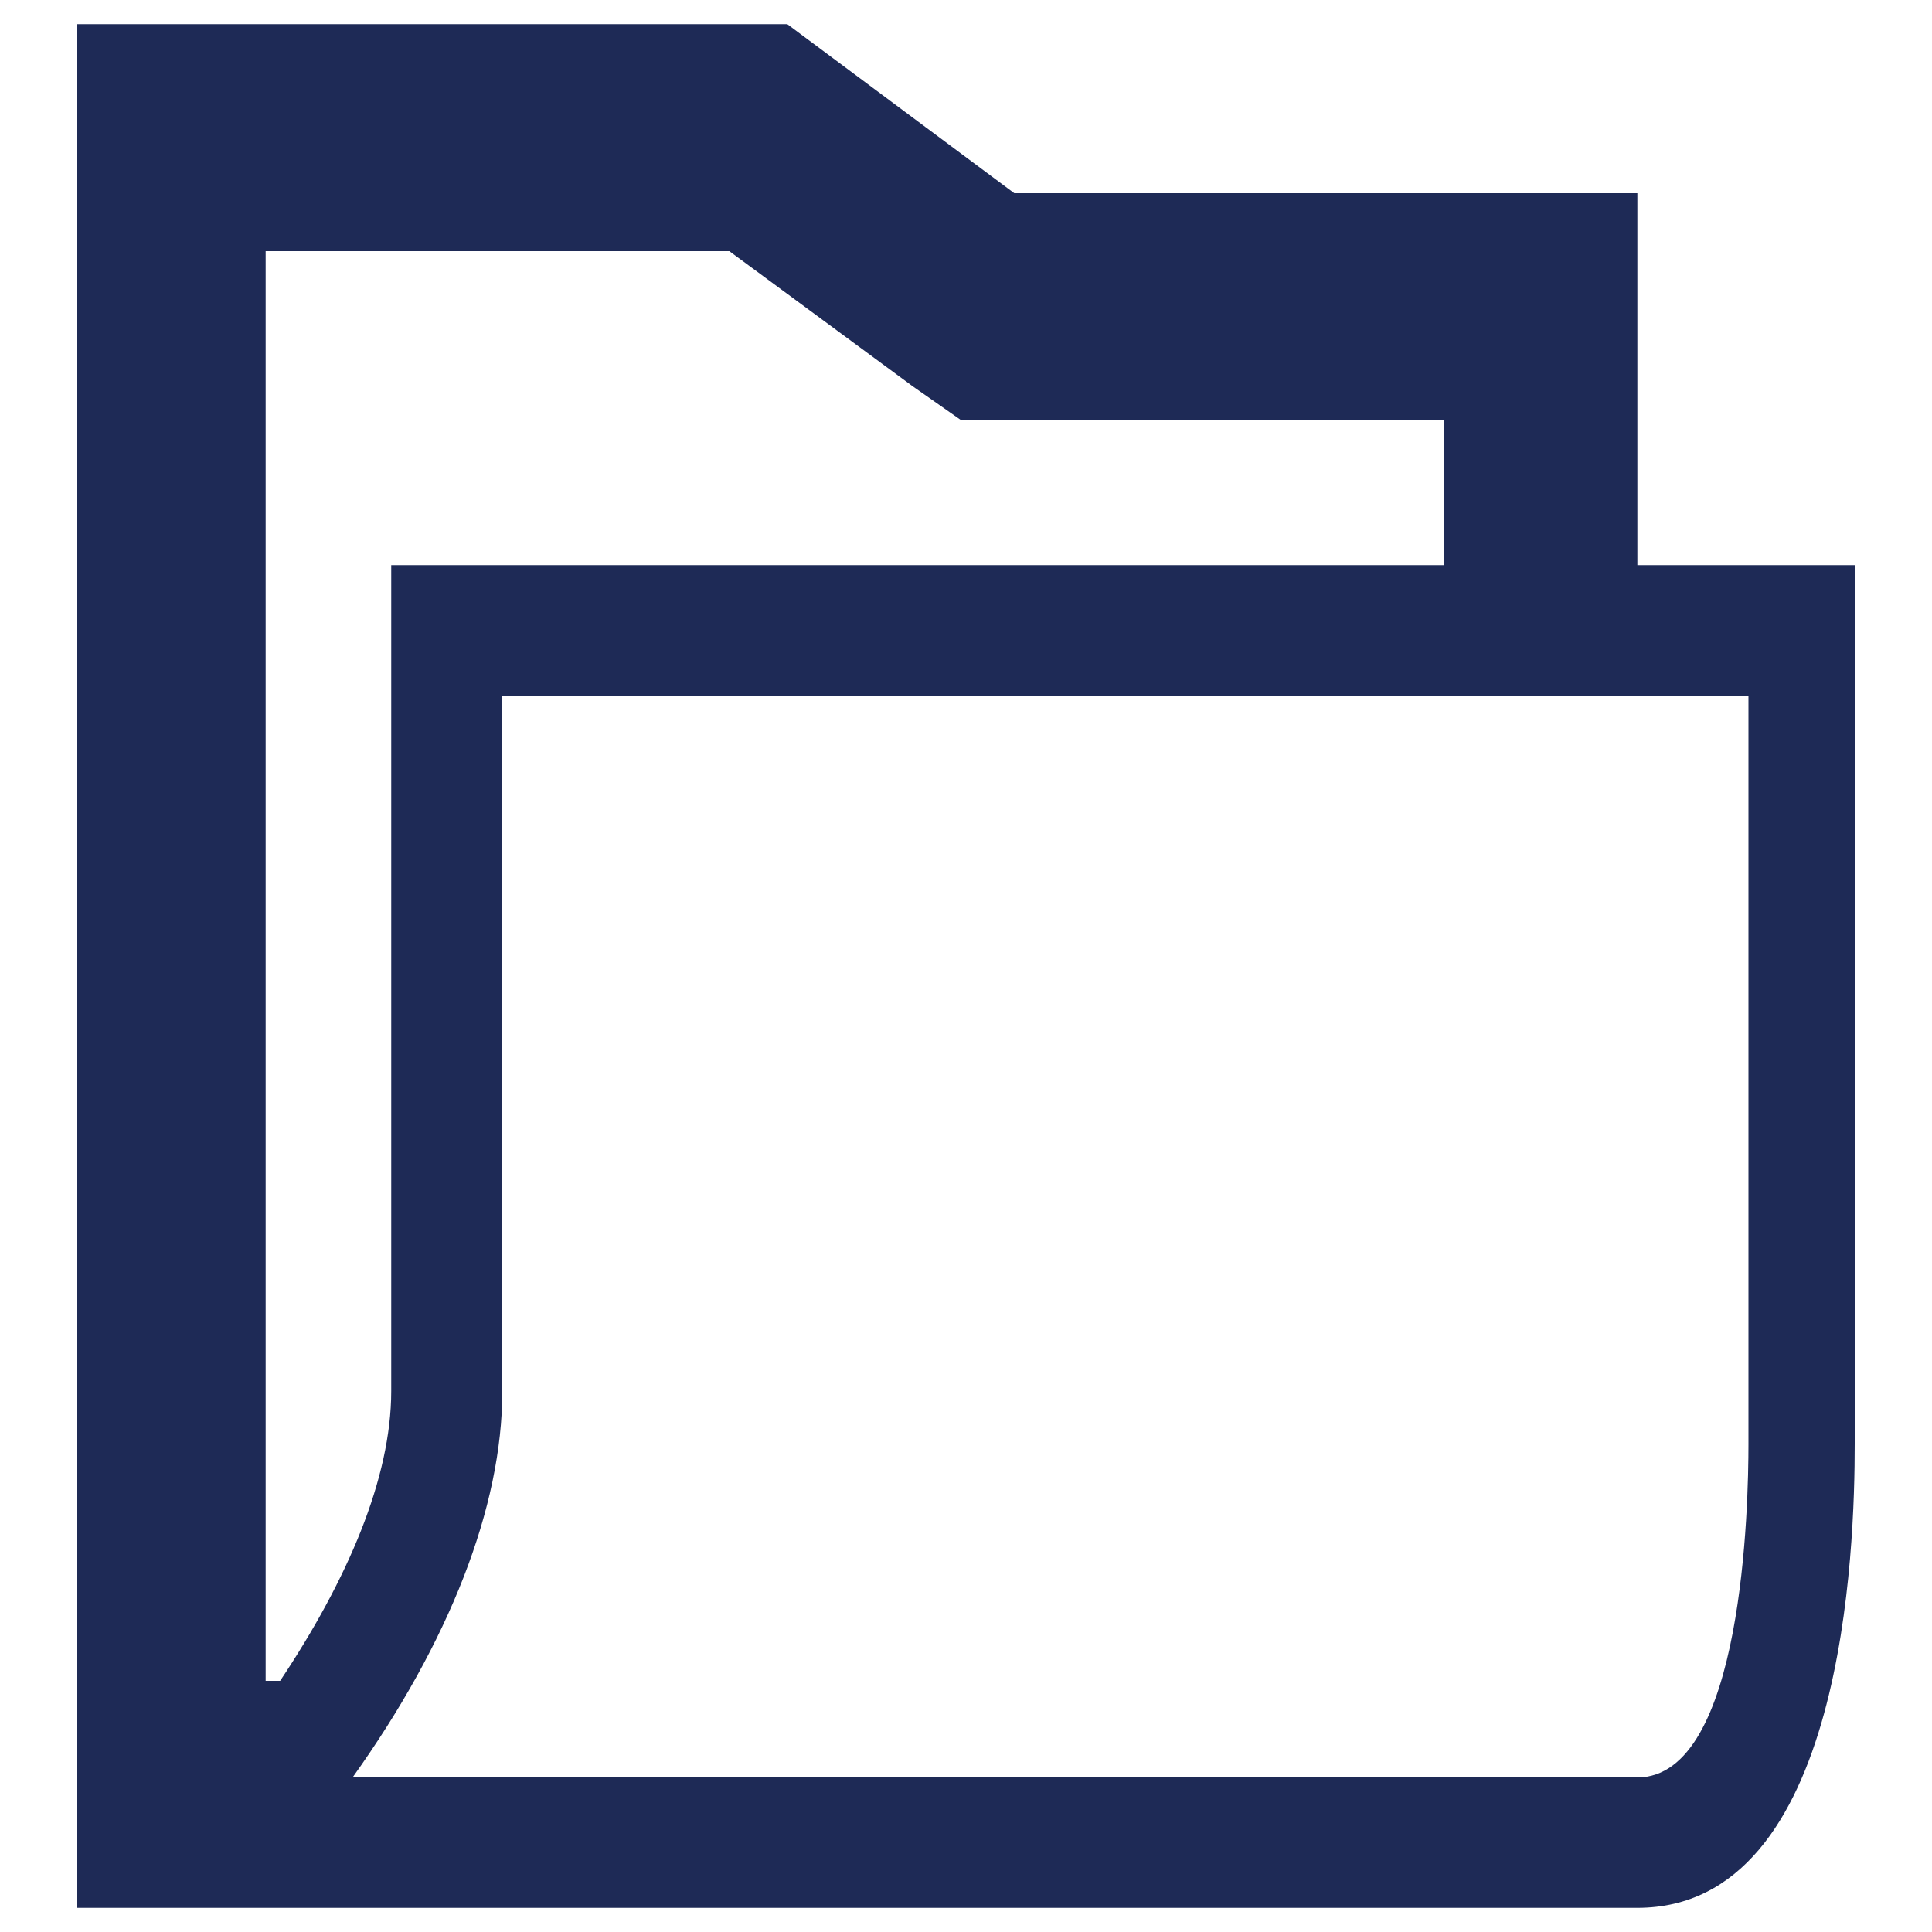 <?xml version="1.0" encoding="UTF-8"?>
<svg xmlns="http://www.w3.org/2000/svg" xmlns:xlink="http://www.w3.org/1999/xlink" version="1.1" id="Layer_1" x="0px" y="0px" width="40" height="40" viewBox="0 0 40 40" style="enable-background:new 0 0 40 40;" xml:space="preserve">
<style type="text/css">
	.st0{fill:#1E2A56;}
</style>
<path class="st0" d="M33.9,11.7V4H21l-4.7-3.5H1.6v39h32.3c4.3,0,4.5-7.5,4.5-9.6c0-2.2,0-18.2,0-18.2H33.9z M5.5,5.2h9.6L18.9,8  l1,0.7H21h8.9v3H8.1c0,0,0,14.9,0,17.1c0,1.8-0.9,3.9-2.3,6H5.5V5.2z M36.2,29.9c0,1.2-0.1,6.9-2.3,6.9H7.3c2-2.8,3.1-5.6,3.1-8  V14.4h25.8V29.9z"></path>
</svg>
